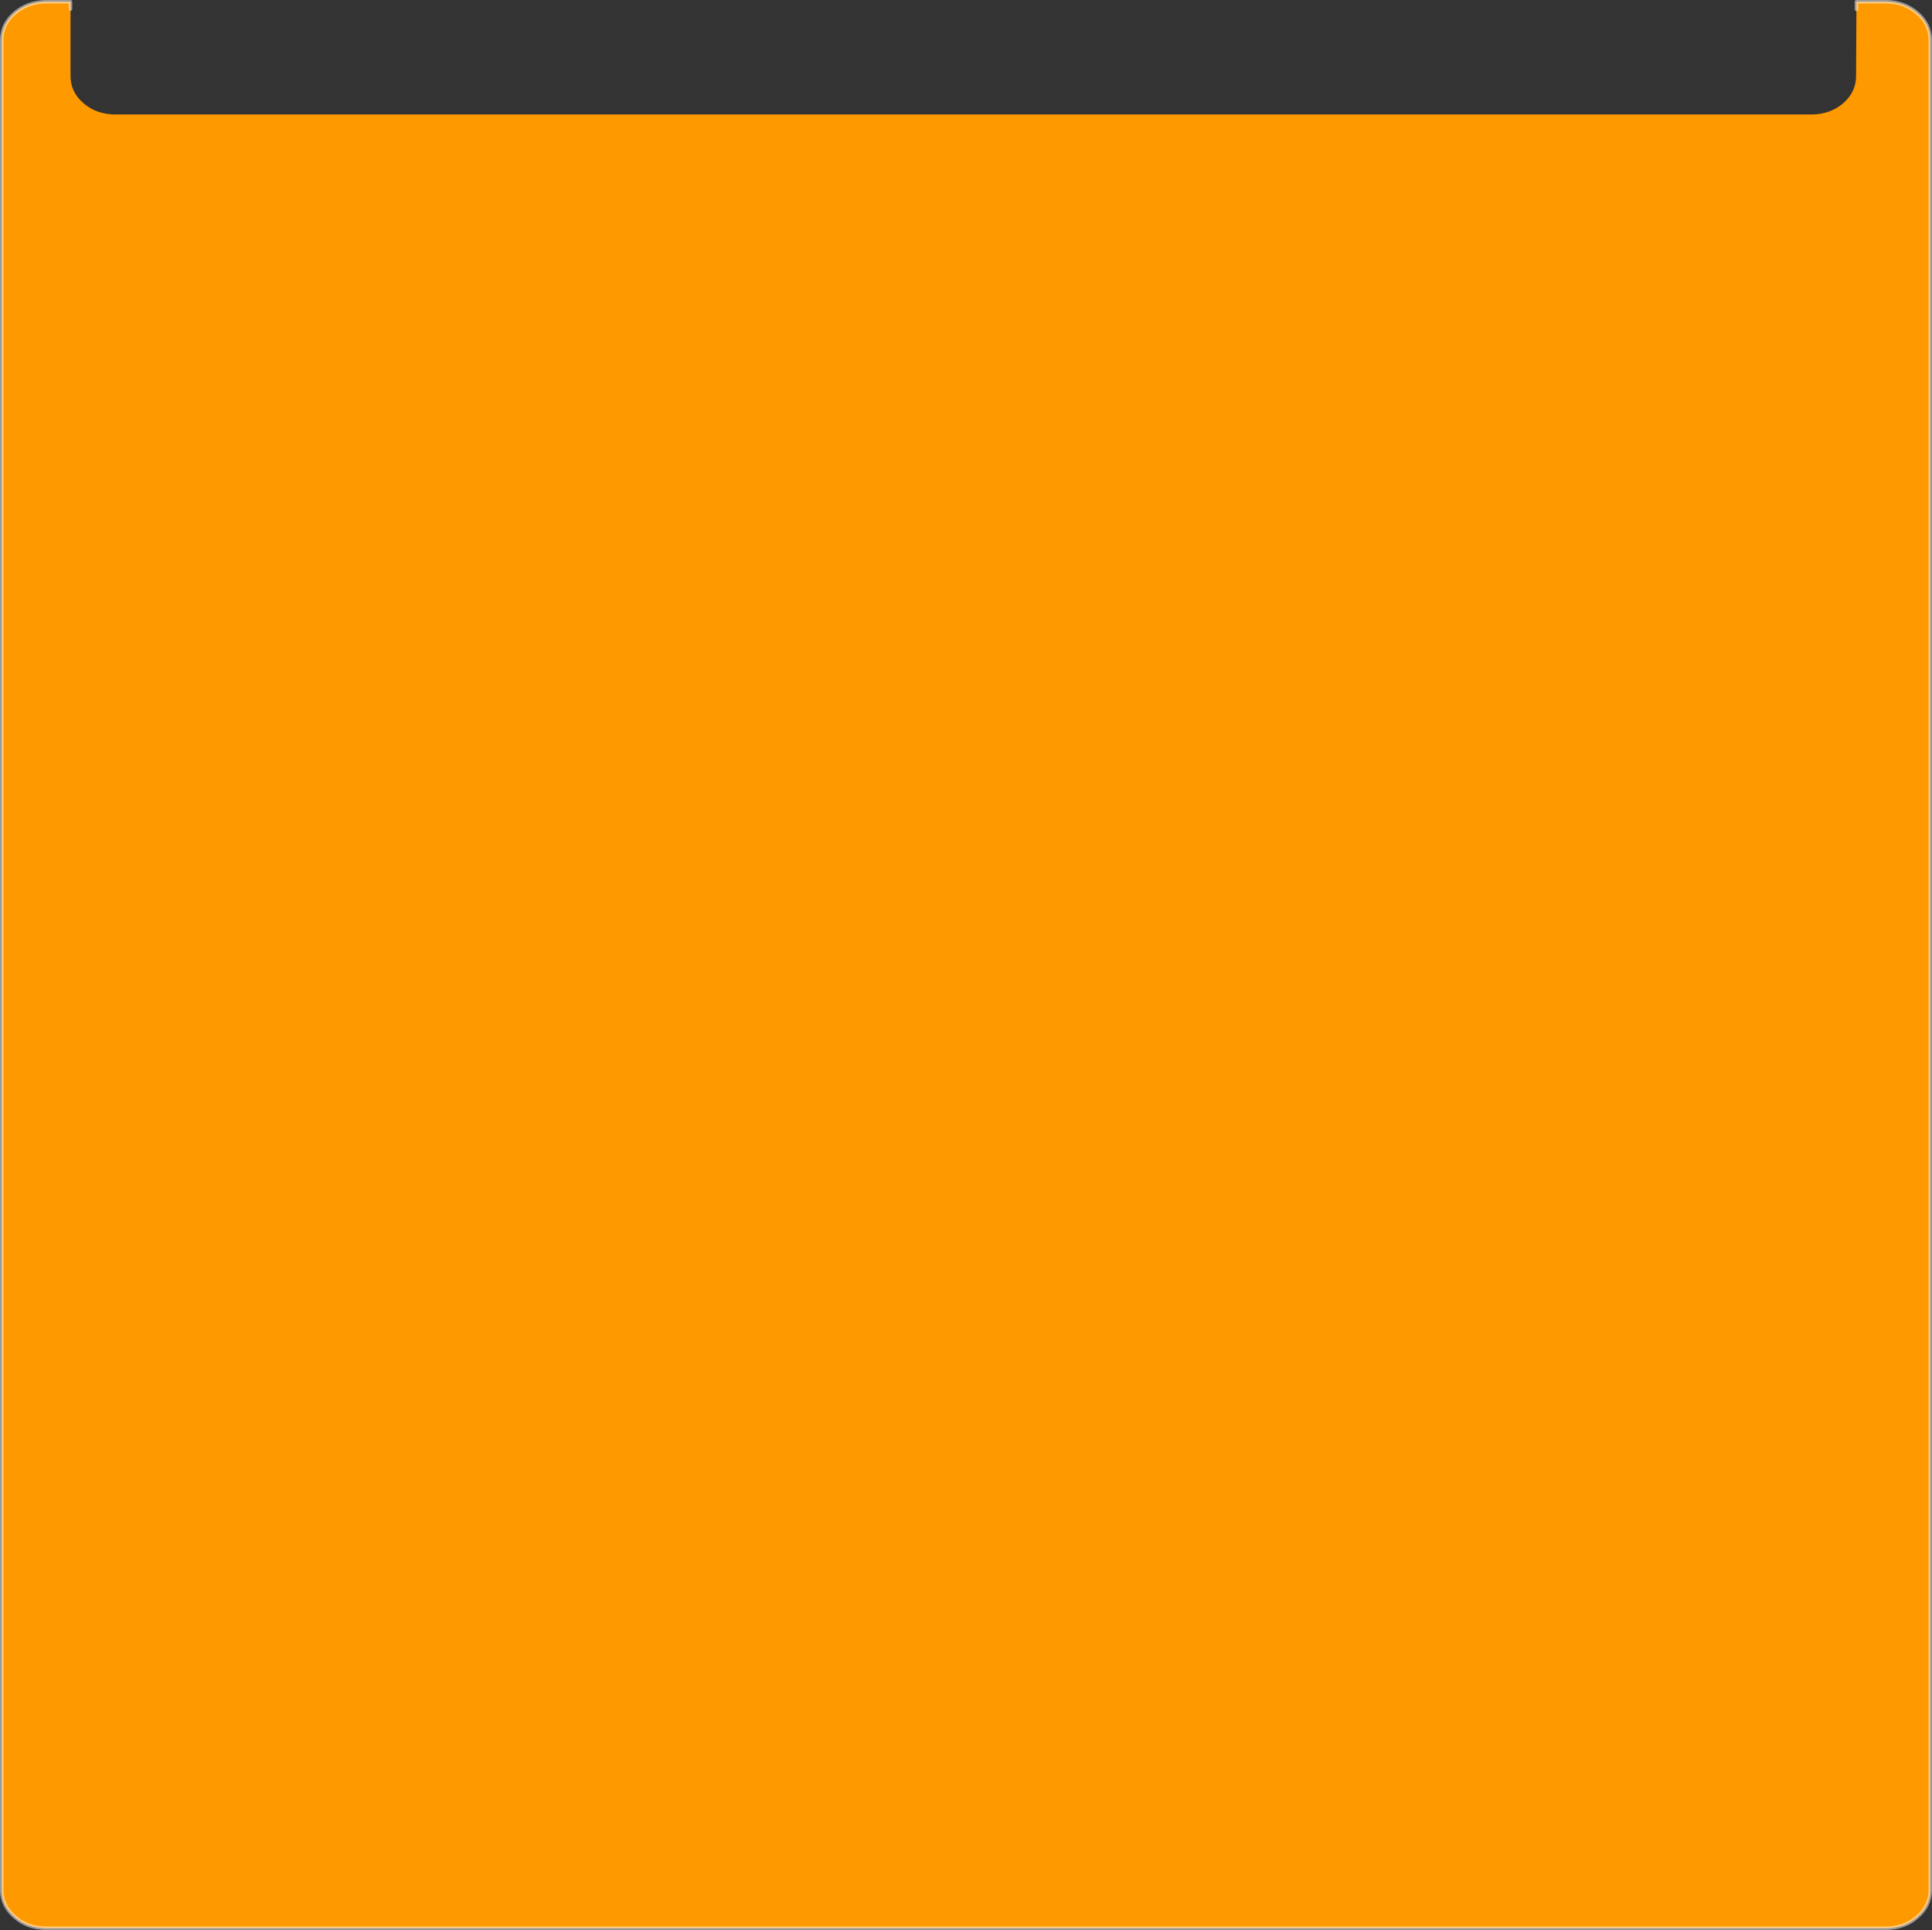 <?xml version="1.0" encoding="UTF-8" standalone="no"?>
<svg xmlns:xlink="http://www.w3.org/1999/xlink" height="553.0px" width="553.45px" xmlns="http://www.w3.org/2000/svg">
  <rect width="100%" height="100%" fill="#333333" stroke="none"/>
  <g transform="matrix(1.0, 0.0, 0.0, 1.0, 276.7, 258.5)">
    <path d="M255.1 -255.8 L255.1 -258.0 263.45 -258.0 Q268.75 -258.0 272.5 -254.8 276.25 -251.6 276.25 -247.0 L276.25 283.05 Q276.25 287.6 272.5 290.8 268.85 294.0 263.45 294.0 L-263.4 294.0 Q-268.8 294.0 -272.45 290.8 -276.2 287.6 -276.2 283.05 L-276.2 -247.0 Q-276.2 -251.6 -272.45 -254.8 -268.85 -257.85 -263.7 -258.0 L-256.5 -258.0 -256.5 -255.9 -256.5 -236.7 Q-256.5 -232.1 -252.75 -228.9 -249.05 -225.7 -243.6 -225.7 L242.2 -225.7 Q247.5 -225.7 251.3 -228.9 255.0 -232.15 255.0 -236.7 L255.1 -255.8" fill="#ff9900" fill-rule="evenodd" stroke="none"/>
    <path d="M-256.5 -255.9 L-256.5 -258.0 -263.7 -258.0 Q-268.85 -257.85 -272.45 -254.8 -276.2 -251.6 -276.2 -247.0 L-276.2 283.05 Q-276.2 287.6 -272.45 290.8 -268.8 294.0 -263.4 294.0 L263.45 294.0 Q268.85 294.0 272.5 290.8 276.25 287.6 276.25 283.05 L276.25 -247.0 Q276.25 -251.6 272.5 -254.8 268.75 -258.0 263.45 -258.0 L255.1 -258.0 255.1 -255.8" fill="none" stroke="#ffffff" stroke-linecap="round" stroke-linejoin="round" stroke-opacity="0.502" stroke-width="1.0"/>
  </g>
</svg>
